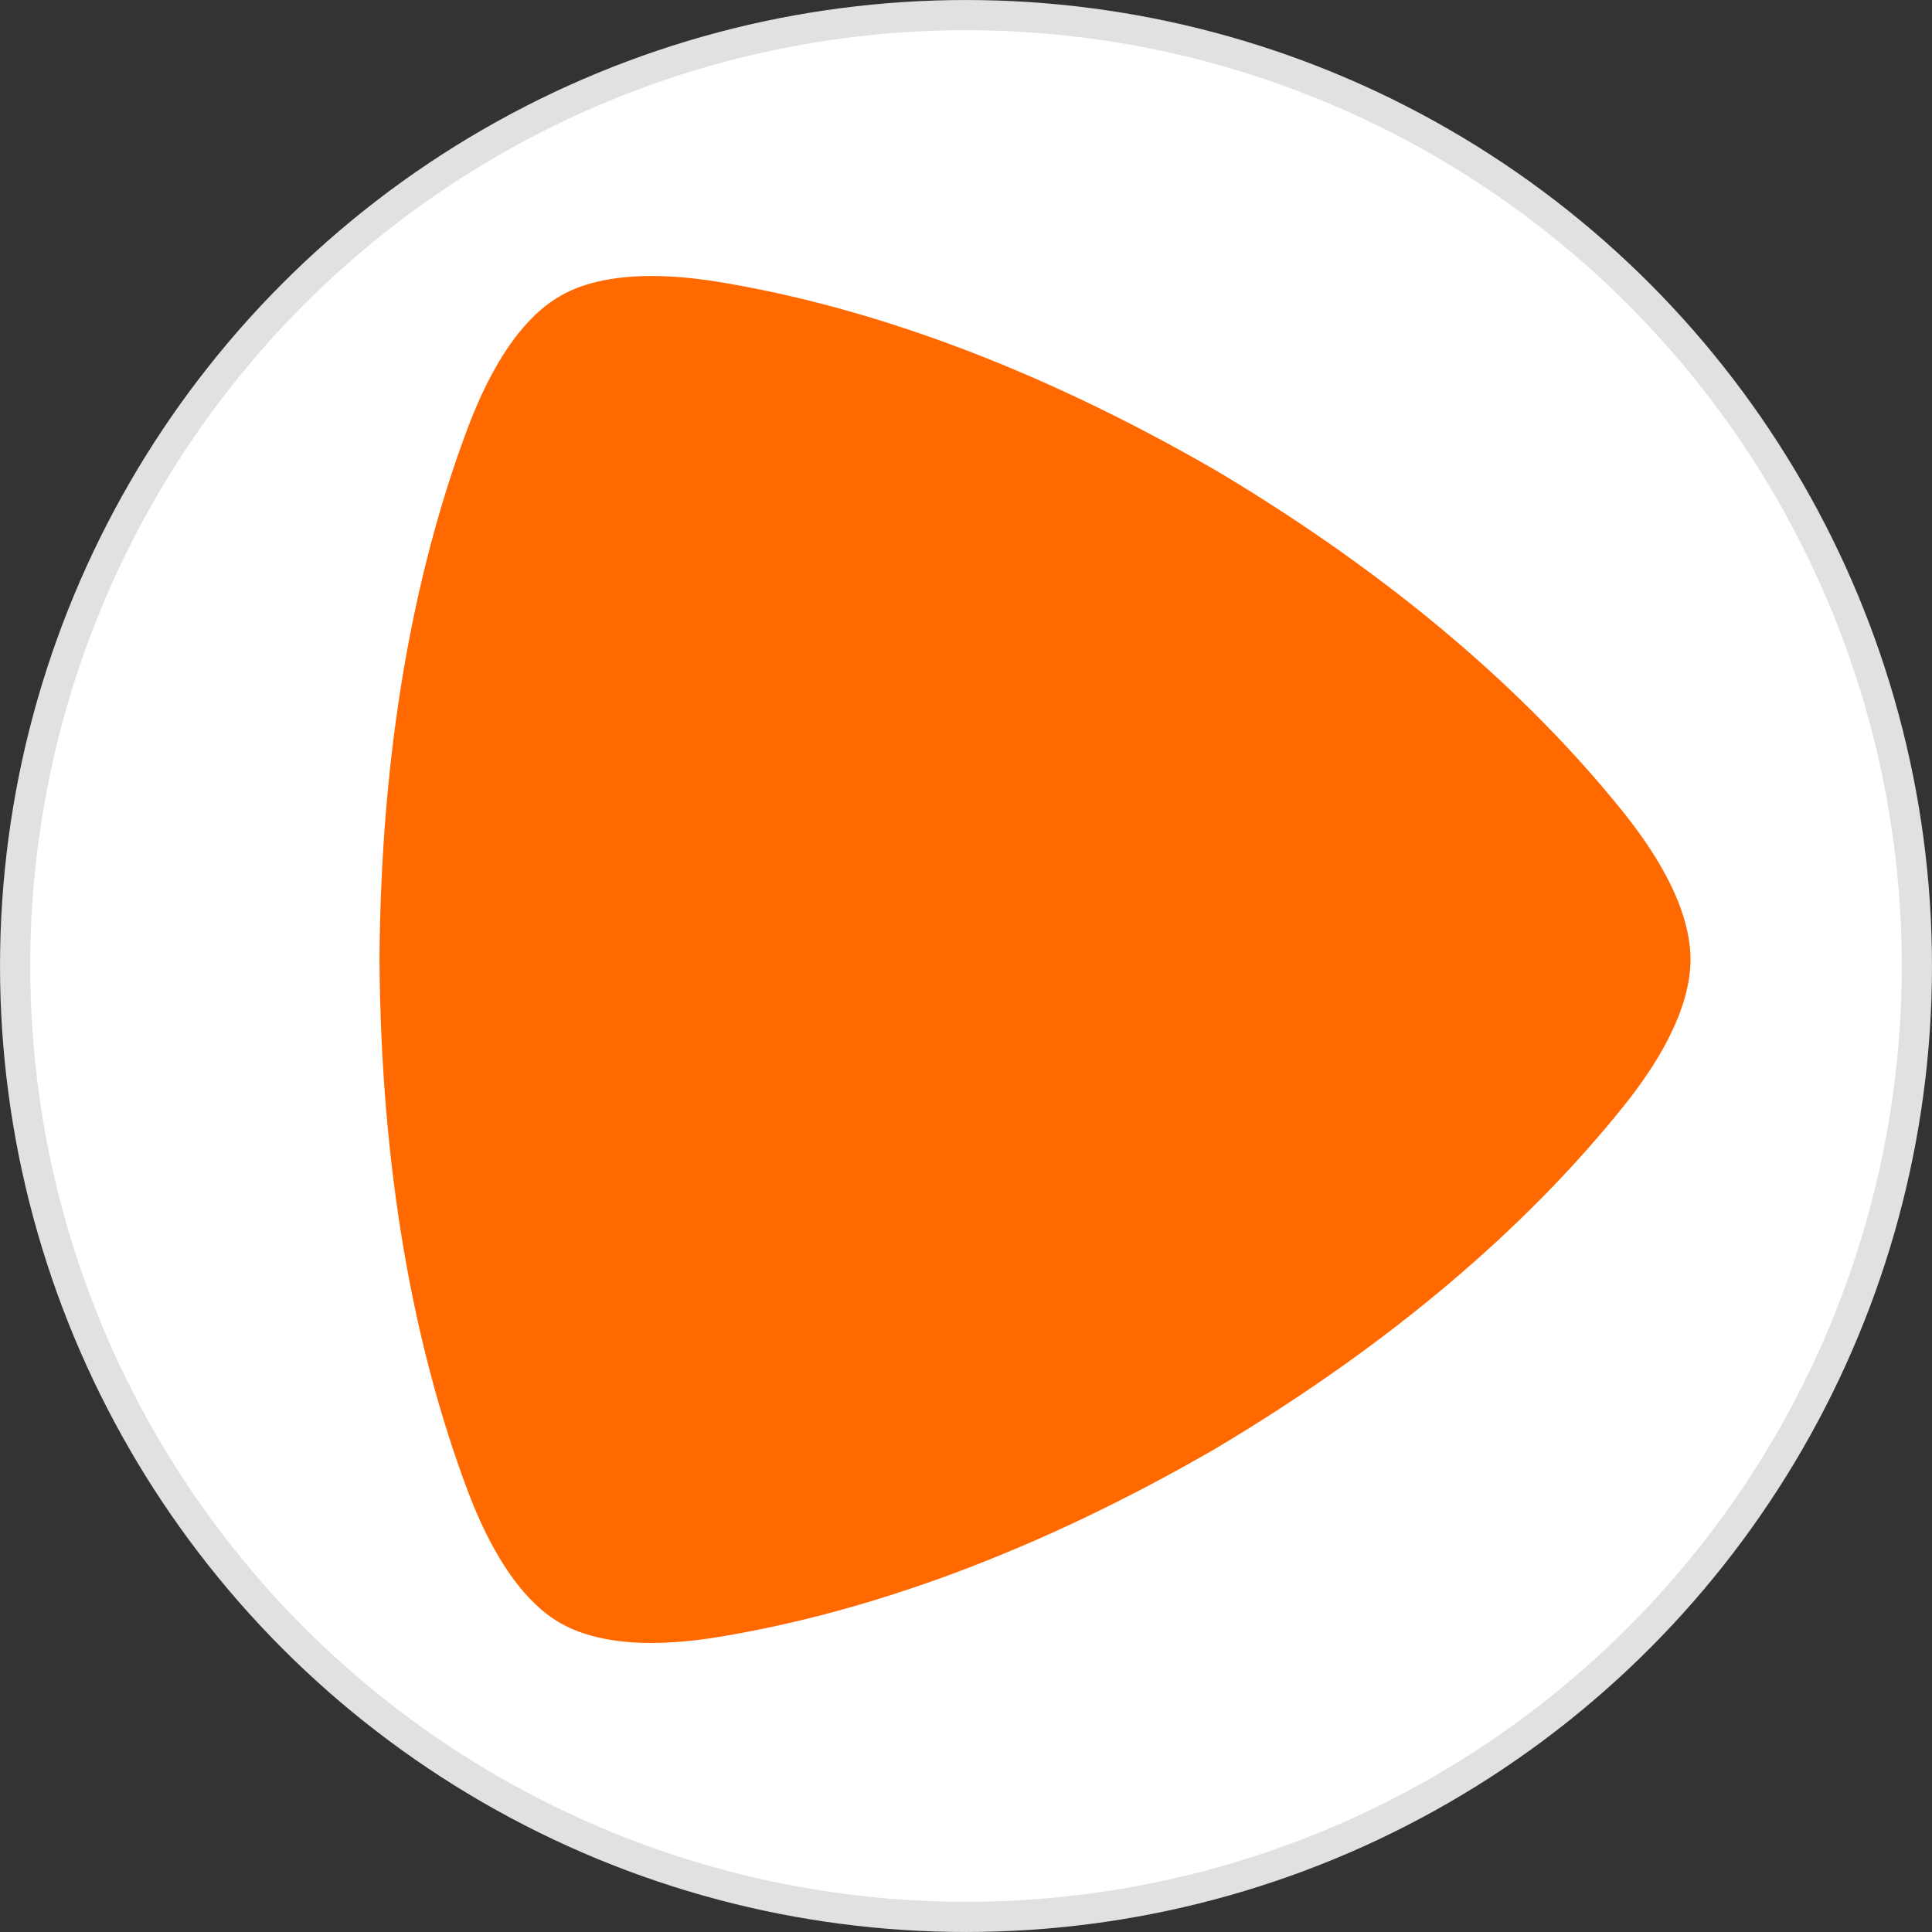 <svg width="56" height="56" viewBox="0 0 56 56" fill="none" xmlns="http://www.w3.org/2000/svg">
<rect x="0" y="0" width="56" height="56" fill="#333333" stroke="none"/>
<g id="Zalando SE" clip-path="url(#clip0_1075_48)">
<circle id="AFXd" cx="28" cy="28" r="27.562" fill="white" stroke="#E1E1E1" stroke-width="0.875"/>
<path id="Vector" fill-rule="evenodd" clip-rule="evenodd" d="M18.891 47.623C17.446 47.623 16.642 47.279 16.212 47.029C15.619 46.681 14.526 45.796 13.544 43.178C11.971 38.979 11.04 33.85 11 27.826V27.806C11.04 21.771 11.971 16.644 13.544 12.443C14.524 9.827 15.617 8.939 16.216 8.594C16.64 8.34 17.442 8 18.885 8C19.436 8 20.084 8.05 20.835 8.172C25.204 8.891 30.043 10.636 35.205 13.614L35.221 13.622C40.342 16.672 44.251 20.052 47.047 23.535C48.792 25.71 49 27.113 49 27.808C49 28.504 48.792 29.911 47.047 32.081C44.249 35.565 40.342 38.947 35.221 41.995L35.201 42.007C30.045 44.985 25.204 46.73 20.835 47.447C20.082 47.573 19.436 47.621 18.889 47.621" fill="#FF6900"/>
</g>
<defs>
<clipPath id="clip0_1075_48">
<rect width="56" height="56" fill="white"/>
</clipPath>
</defs>
</svg>
